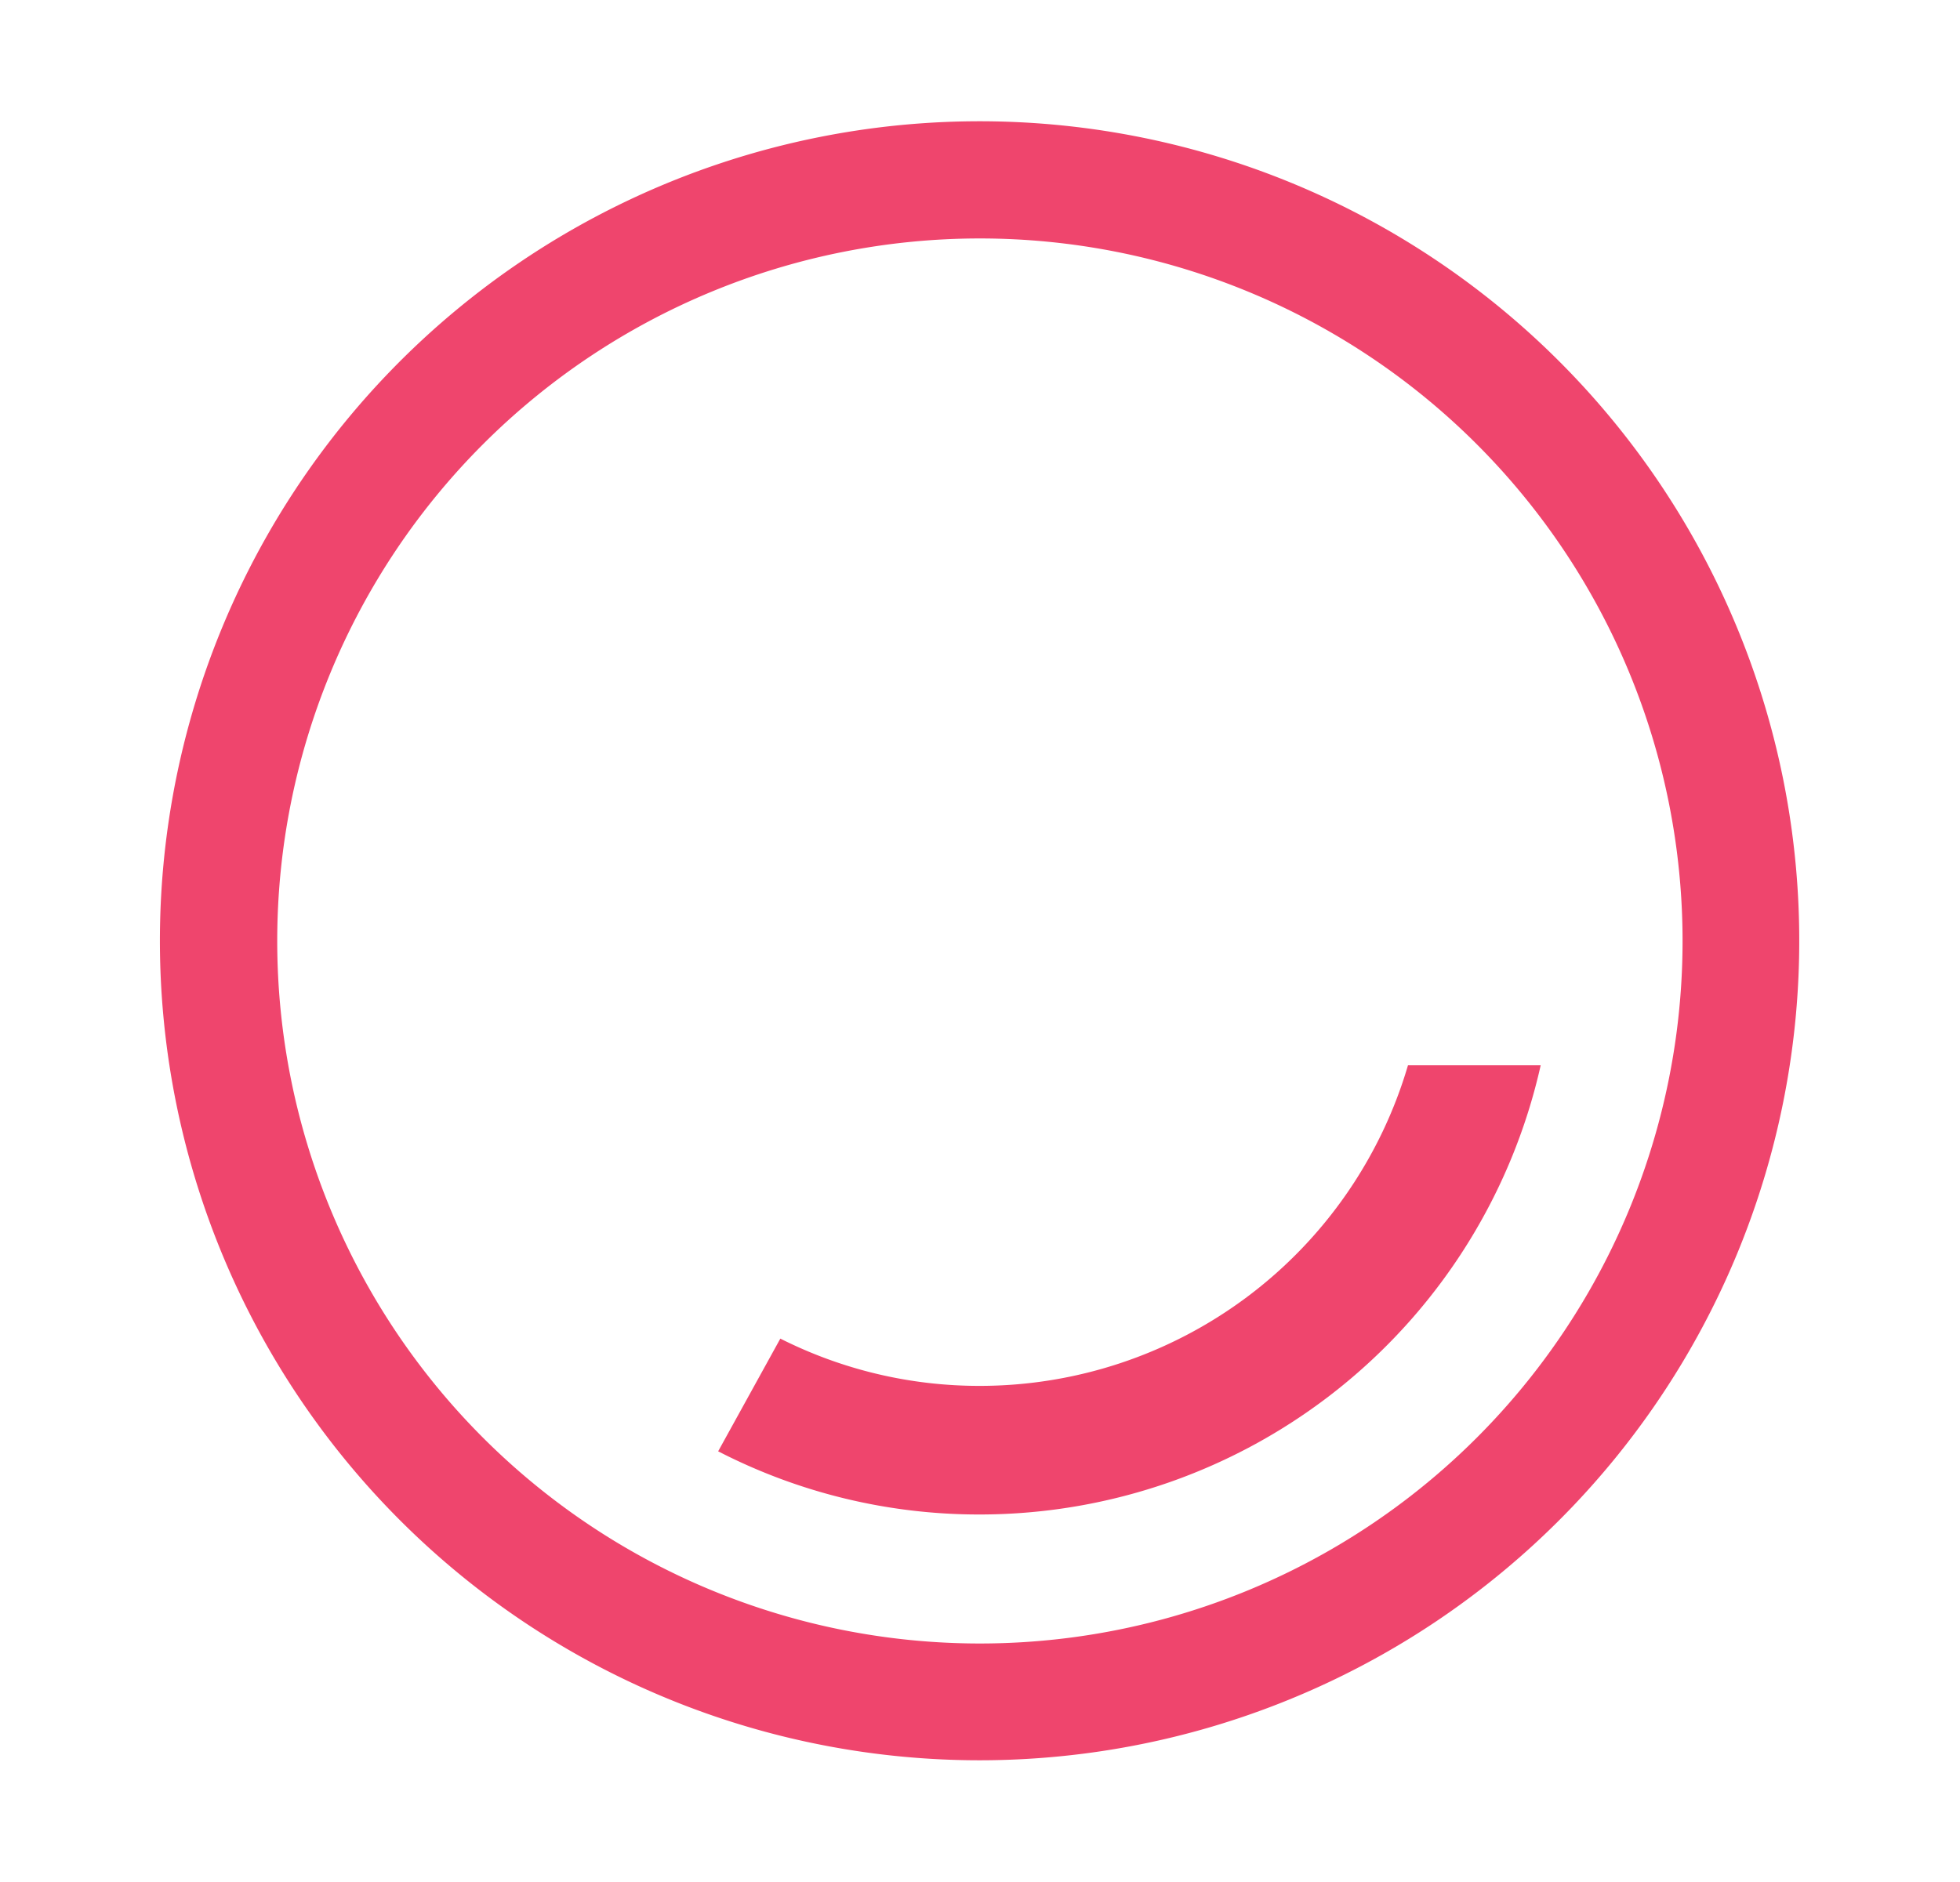 <svg id="Layer_1" data-name="Layer 1" xmlns="http://www.w3.org/2000/svg" viewBox="0 0 96.15 92.34"><defs><style>.cls-1{fill:#ef456d;}</style></defs><path class="cls-1" d="M76.5,17.74A40.21,40.21,0,1,0,48.07,86.37,40.21,40.21,0,0,0,76.5,17.74ZM48.07,80.64A34.47,34.47,0,1,1,82.54,46.17,34.47,34.47,0,0,1,48.07,80.64Z"/><path class="cls-1" d="M69.07,52.27A21.9,21.9,0,0,1,48.07,68a21.66,21.66,0,0,1-9.79-2.32l-3.05,5.53a27.92,27.92,0,0,0,12.84,3.1A28.21,28.21,0,0,0,75.58,52.27Z"/></svg>